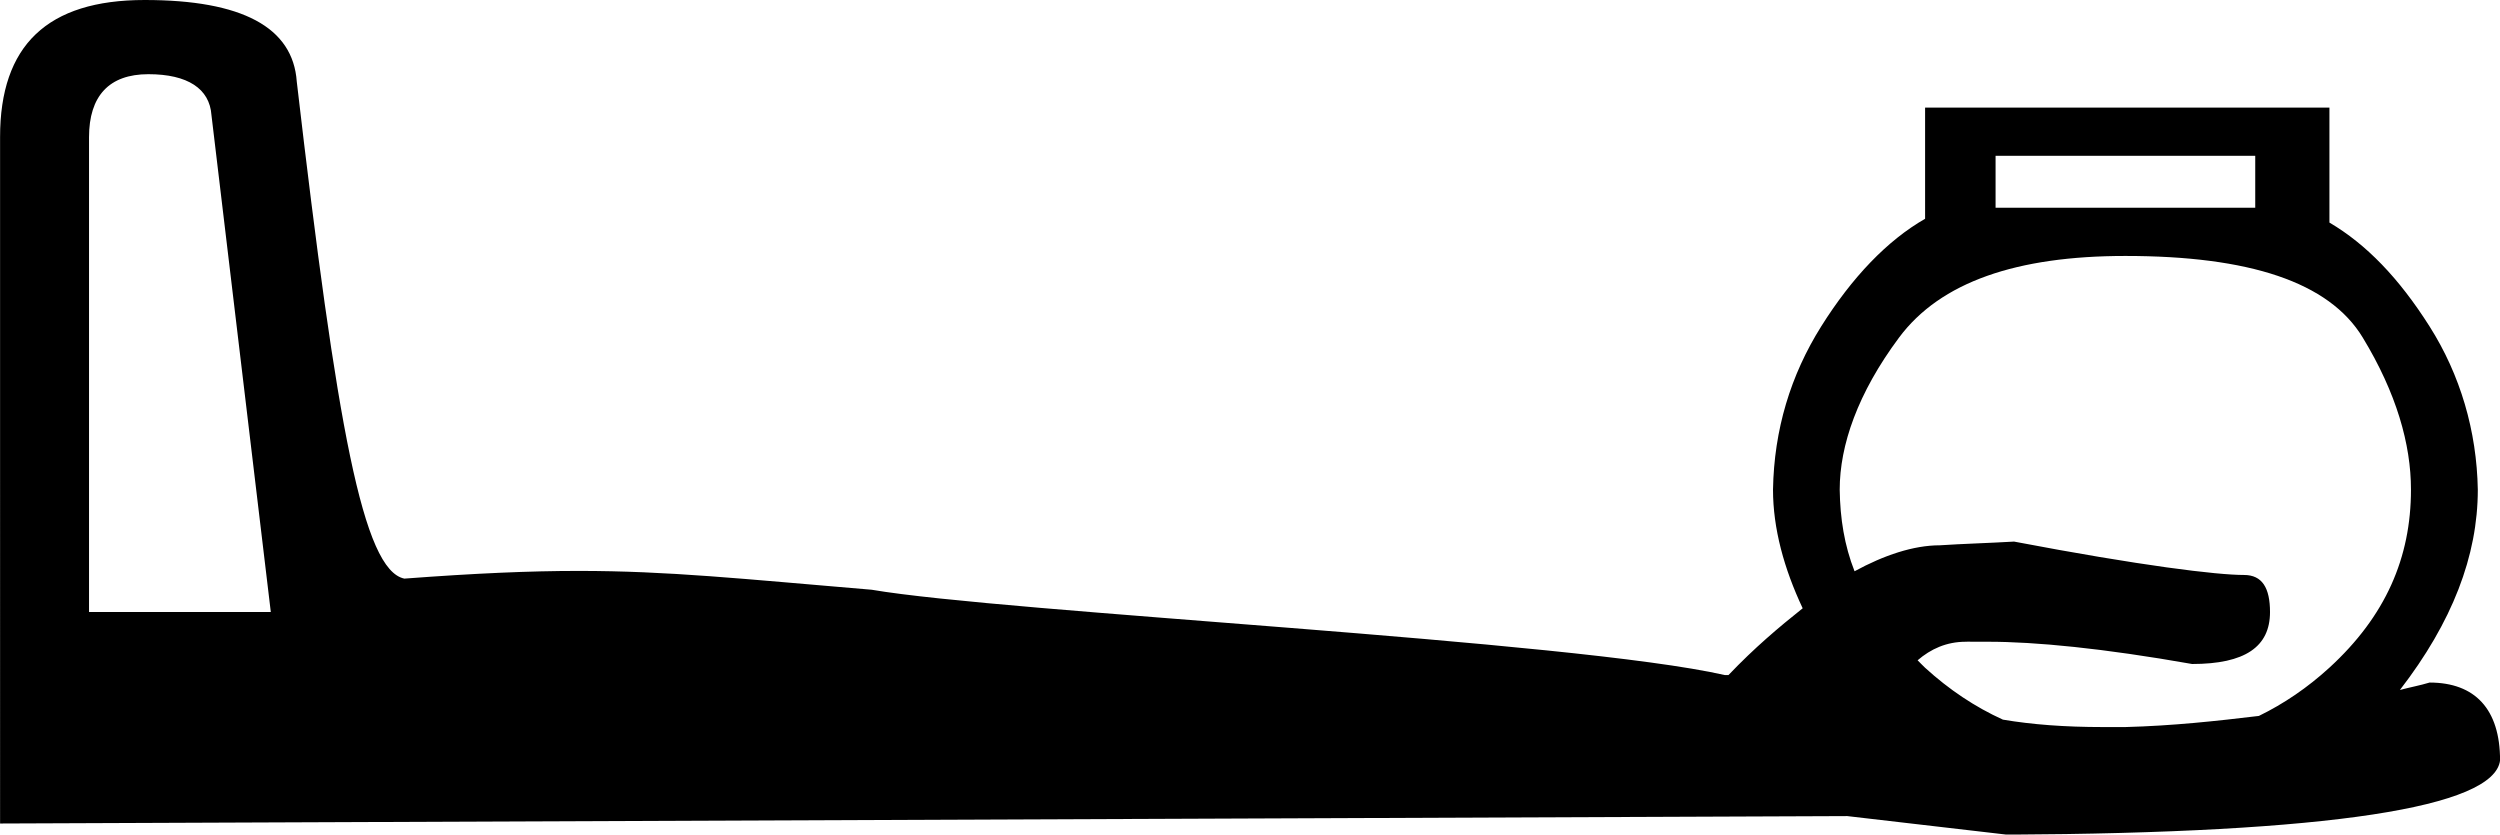 <?xml version="1.0" encoding="UTF-8"?>
<svg id="a" data-name="Ebene 1" xmlns="http://www.w3.org/2000/svg" width="12.839mm" height="4.286mm" viewBox="0 0 36.393 12.149">
  <path d="M29.05,2.268v.756h3.78v-.756h-3.78ZM2.16,1.08c-.573,0-.864,.318-.864,.918v6.911H3.942L3.078,1.674c-.027-.382-.345-.594-.918-.594ZM30.939,3.726c-1.579,0-2.691,.378-3.294,1.188-.603,.81-.864,1.569-.864,2.214,.006,.422,.068,.811,.216,1.188,.429-.234,.858-.378,1.242-.378,.33-.022,.706-.032,1.08-.054,1.848,.352,2.952,.486,3.348,.486,.264,0,.378,.188,.378,.54,0,.506-.364,.756-1.134,.756-1.303-.23-2.284-.324-2.97-.324h-.216c-.024,0-.051-.001-.075-.001-.012,0-.023,0-.033,.001-.283,0-.511,.106-.702,.27,.037,.036,.069,.072,.108,.108,.348,.318,.73,.573,1.134,.756,.422,.071,.892,.108,1.458,.108h.216c.023,0,.045,0,.07,0,.012,0,.025-0,.038-0,.688-.018,1.329-.088,1.944-.162,.365-.178,.709-.412,1.026-.702,.819-.75,1.188-1.602,1.188-2.592,0-.66-.21-1.404-.702-2.214-.491-.81-1.654-1.188-3.456-1.188ZM2.106,0c1.419,0,2.159,.397,2.214,1.188,.585,5.027,.965,7.109,1.566,7.235,1.041-.078,1.827-.112,2.538-.112,1.306,0,2.358,.114,4.265,.274,1.94,.332,10.2,.738,12.419,1.242h.054c.377-.396,.736-.698,1.08-.972-.272-.578-.432-1.162-.432-1.728,.015-.87,.255-1.664,.702-2.376,.447-.712,.961-1.251,1.512-1.566V1.566h5.886v1.674c.536,.315,1.011,.807,1.458,1.512,.447,.705,.687,1.521,.702,2.376,0,.964-.373,1.931-1.134,2.916,.141-.038,.294-.066,.432-.108,.66,0,1.026,.386,1.026,1.134-.088,.682-2.472,1.058-7.181,1.08l-2.322-.27-26.89,.108V1.998C0,.661,.687,0,2.106,0Z"/>
</svg>